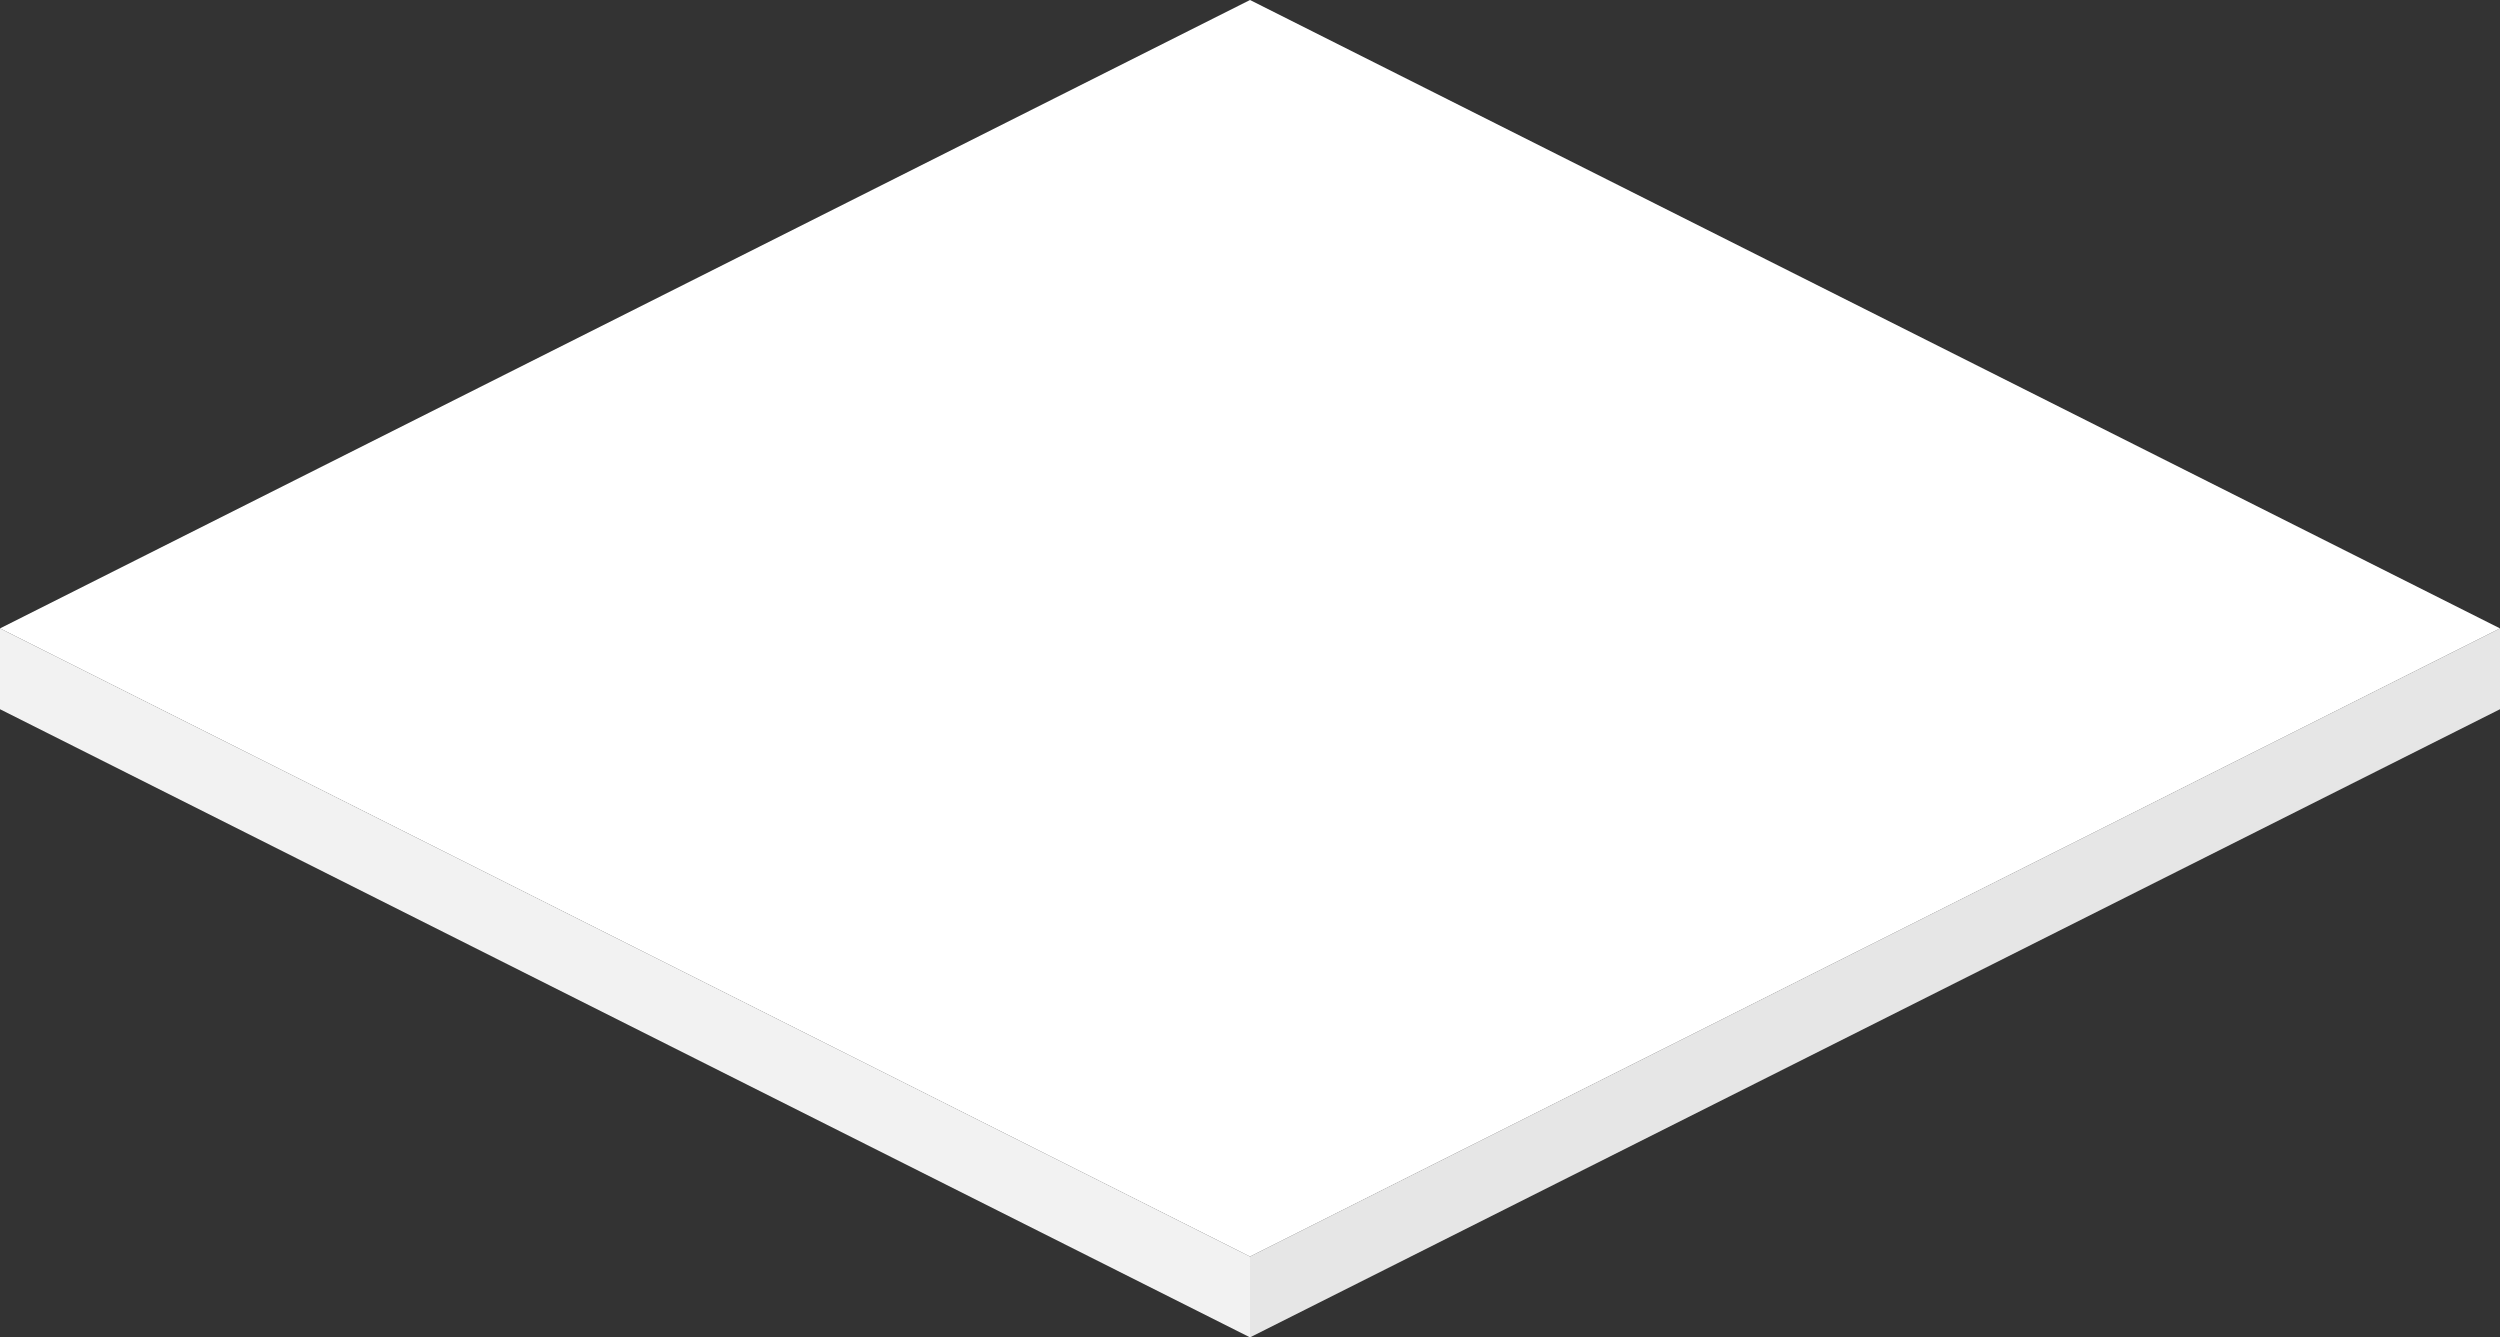 <svg width="329" height="176" viewBox="0 0 329 176" fill="none" xmlns="http://www.w3.org/2000/svg">
<rect x="0" y="0" width="329" height="176" fill="#333333" stroke="none"/>
<g clip-path="url(#clip0_1441_10685)">
<path d="M164.5 175.998L0 93.333V82.695L164.5 165.36V175.998Z" fill="#F2F2F2"/>
<path d="M329 93.333L164.5 175.998V165.36L329 82.695V93.333Z" fill="#E6E6E6"/>
<path d="M329 82.697L164.5 165.362L0 82.697L164.5 0L329 82.697Z" fill="white"/>
</g>
<defs>
<clipPath id="clip0_1441_10685">
<rect width="329" height="176" fill="white"/>
</clipPath>
</defs>
</svg>
